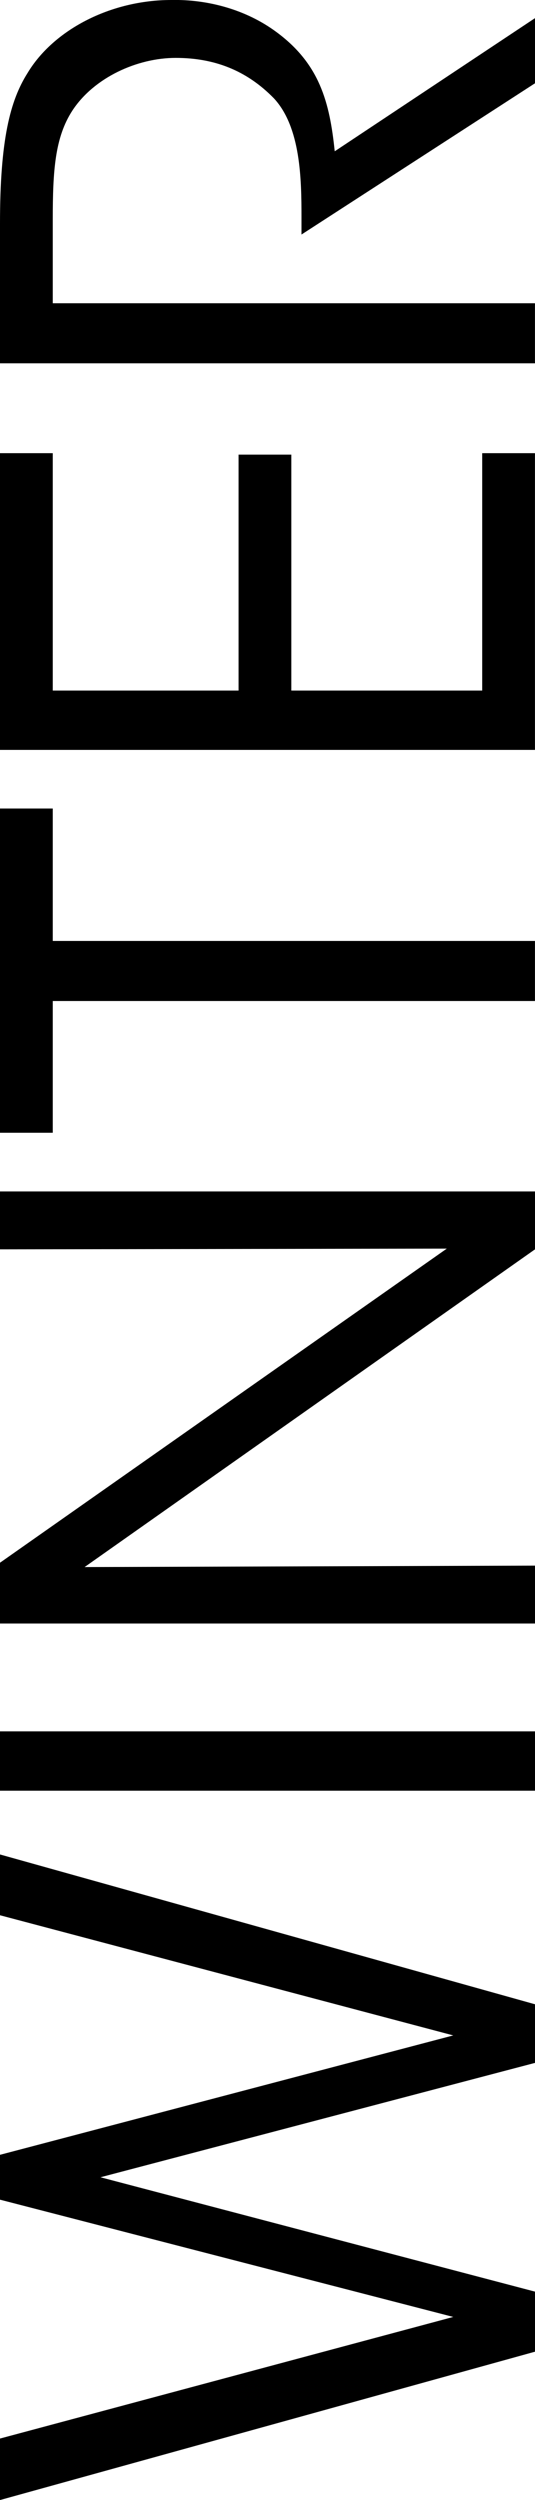 <?xml version="1.0" encoding="UTF-8"?>
<svg id="Layer_2" xmlns="http://www.w3.org/2000/svg" viewBox="0 0 140.54 656">
  <g id="Layer_2-2" data-name="Layer_2">
    <g>
      <path d="M0,656v-16.14l119.07-31.91L0,577.18v-11.77l119.07-31.33L0,502.55v-15.95l140.54,39.31v15.38l-114.14,30.01,114.14,30.01v15.76L0,656Z"/>
      <path d="M0,469.87v-15.57h140.54v15.57H0Z"/>
      <path d="M117.37,327.63l-117.37.19v-15.19h140.54v15.19l-118.32,83.37,118.32-.38v15.19H0v-15.95l117.37-82.42Z"/>
      <path d="M13.86,262.67v34.56H0v-85.08h13.86v34.75h126.67v15.76H13.86Z"/>
      <path d="M0,196.77v-77.86h13.86v62.29h48.81v-61.91h13.86v61.91h50.14v-62.29h13.86v77.86H0Z"/>
      <path d="M0,95.35v-36.65C0,36.66,2.66,26.41,7.22,19.19,14.05,7.8,29.06,0,45.01,0c9.5-.19,19.56,2.47,27.54,8.36,11.39,8.36,14.05,18.42,15.38,31.34L140.54,4.76v17.09l-61.34,39.69v-4.56c0-9.88-.19-23.55-7.22-31.15-7.22-7.41-15.76-10.64-25.83-10.64s-21.46,5.13-27.16,13.86c-4.56,7.03-5.13,15.76-5.13,28.49v22.03h126.67v15.76H0Z"/>
    </g>
  </g>
</svg>